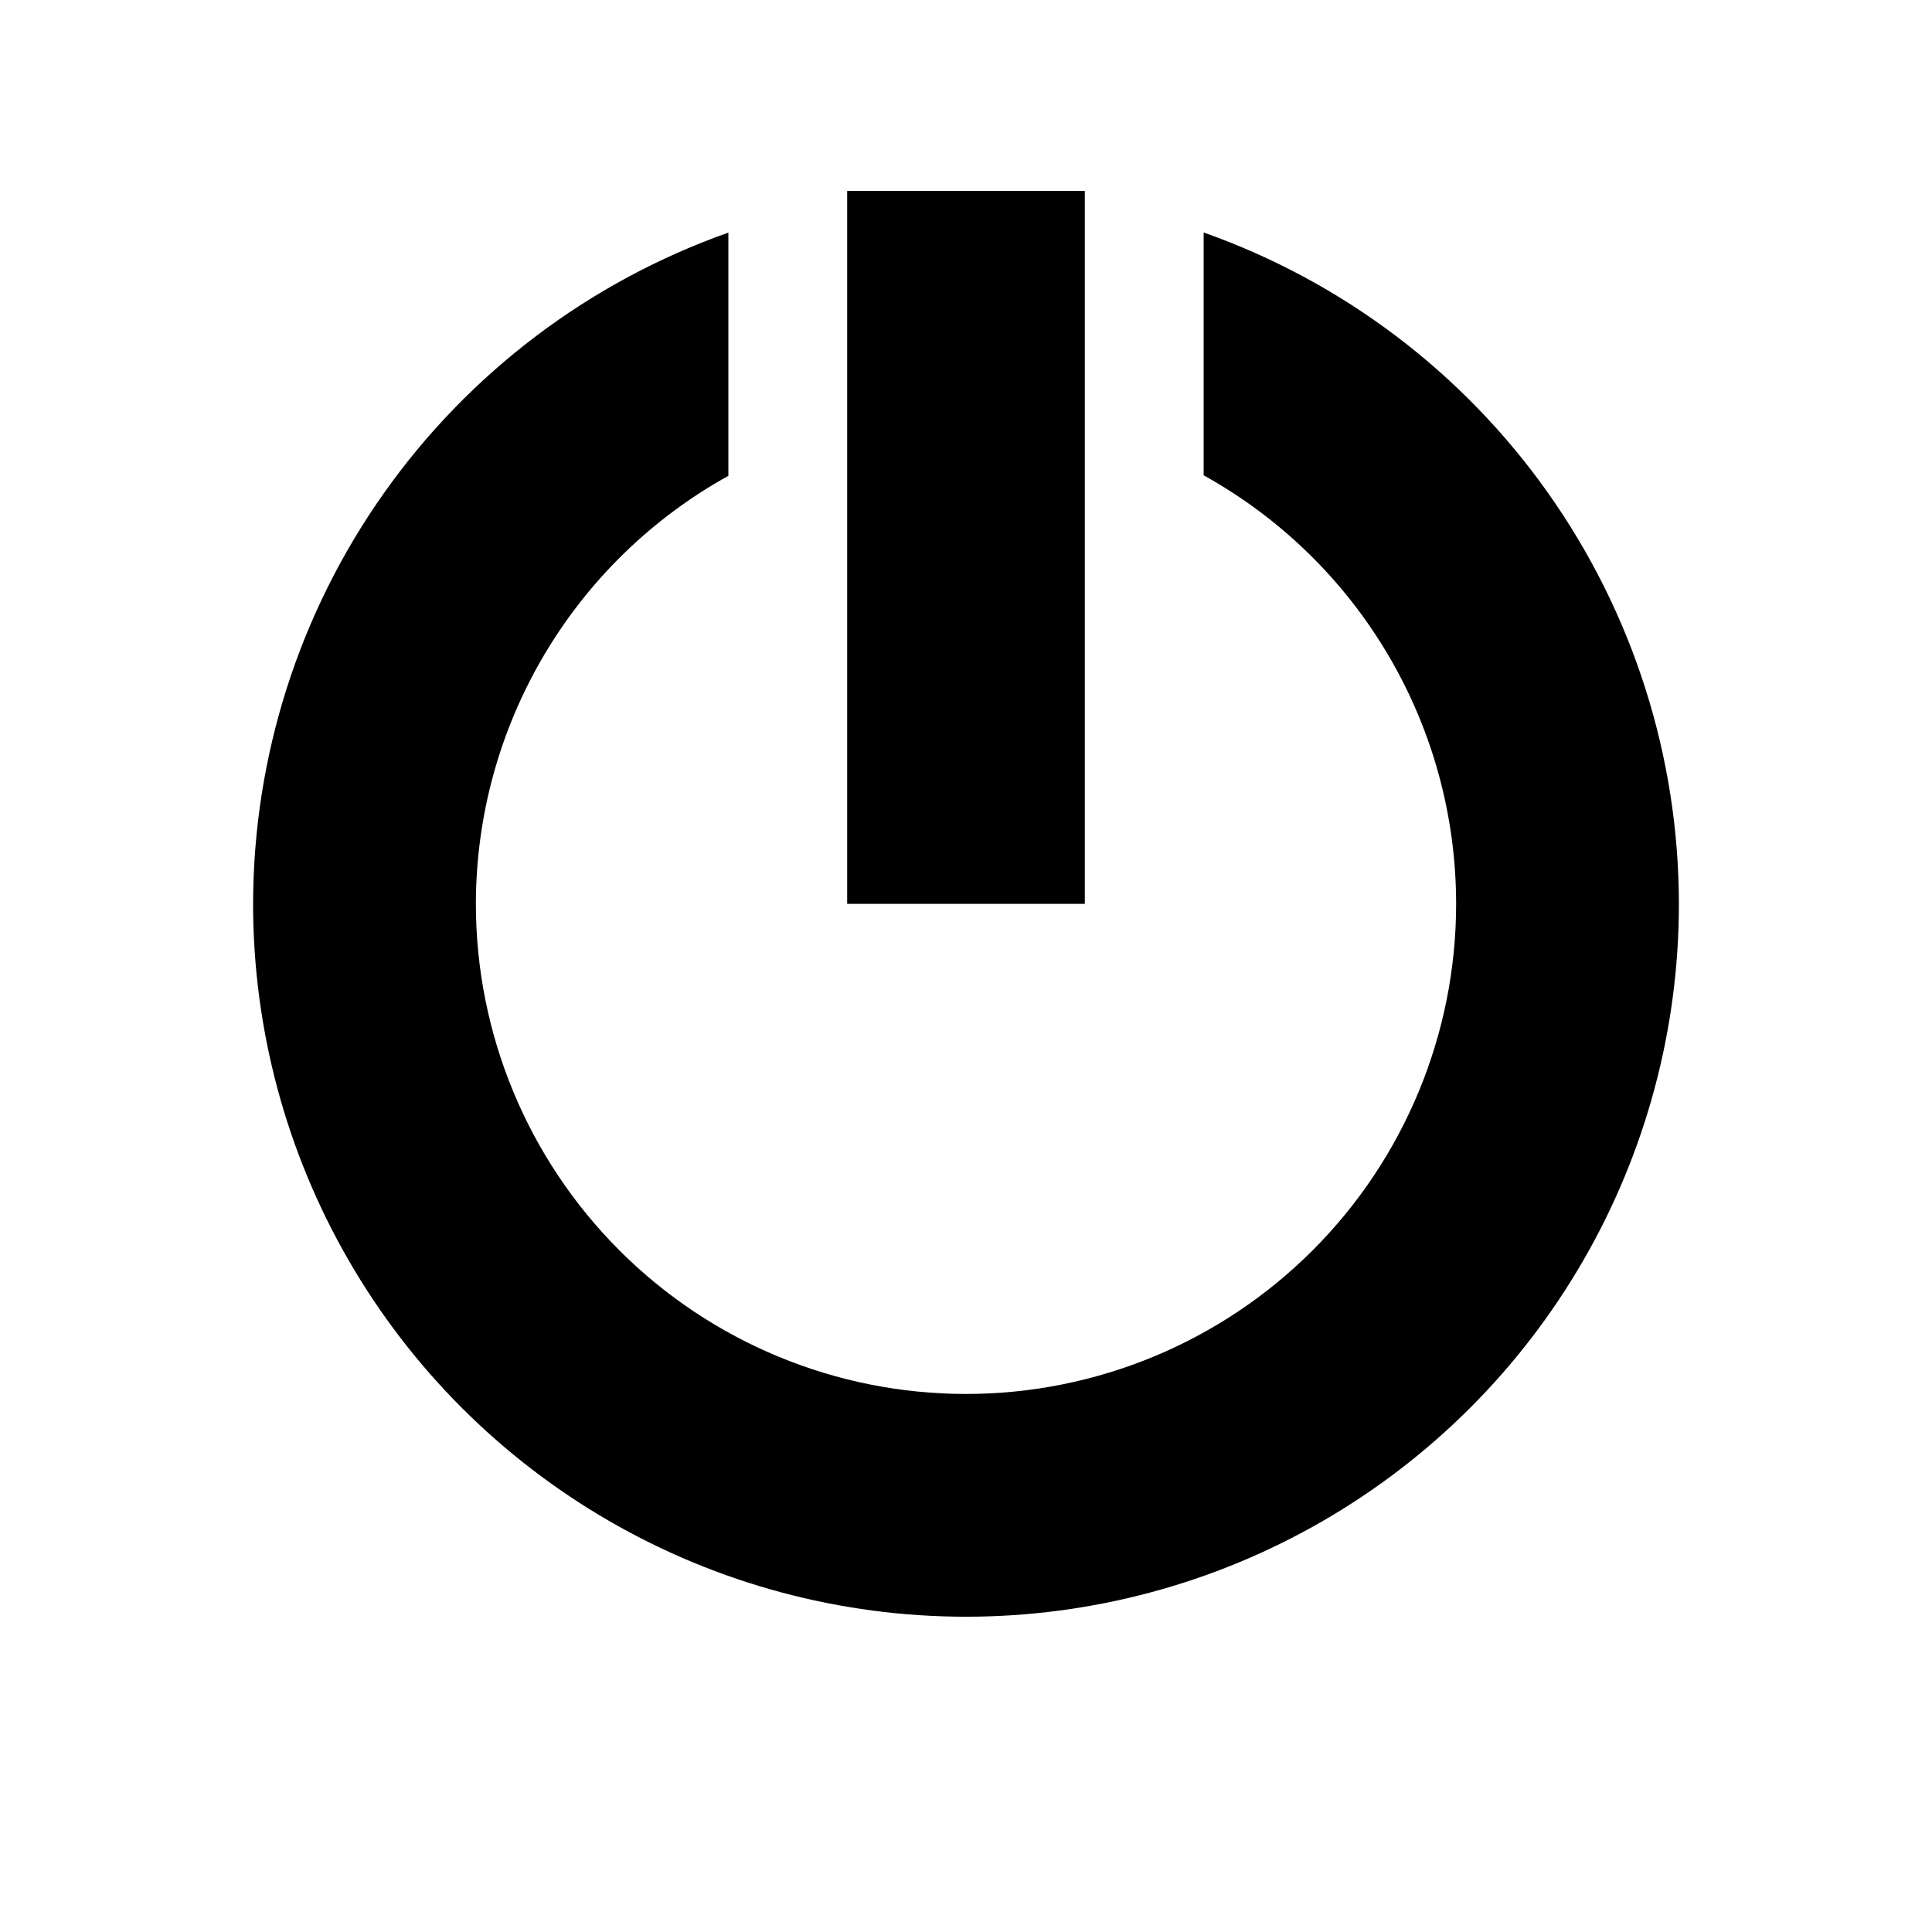 <?xml version="1.0" encoding="UTF-8"?>
<!-- Uploaded to: SVG Repo, www.svgrepo.com, Generator: SVG Repo Mixer Tools -->
<svg fill="#000000" width="800px" height="800px" version="1.1" viewBox="144 144 512 512" xmlns="http://www.w3.org/2000/svg">
 <g>
  <path d="m462.98 205.61v64.352c20.27 11.238 37.164 27.695 48.93 47.664 11.766 19.965 17.973 42.719 17.98 65.895 0 34.449-13.684 67.488-38.043 91.848s-57.398 38.043-91.844 38.043c-34.449 0-67.488-13.684-91.848-38.043s-38.043-57.398-38.043-91.848c0.031-23.152 6.25-45.879 18.016-65.82 11.766-19.945 28.645-36.379 48.898-47.605v-64.453c-36.797 13.008-68.66 37.094-91.215 68.945-22.555 31.852-34.688 69.906-34.738 108.93 0 33.164 8.73 65.746 25.312 94.465 16.582 28.723 40.43 52.57 69.152 69.152 28.719 16.582 61.301 25.312 94.465 25.312s65.742-8.73 94.461-25.312c28.723-16.582 52.574-40.43 69.156-69.152 16.582-28.719 25.309-61.301 25.309-94.465-0.043-39.031-12.176-77.094-34.73-108.95-22.551-31.855-54.418-55.945-91.219-68.957z"/>
  <path d="m368.51 194.6h62.977v188.93h-62.977z"/>
 </g>
</svg>